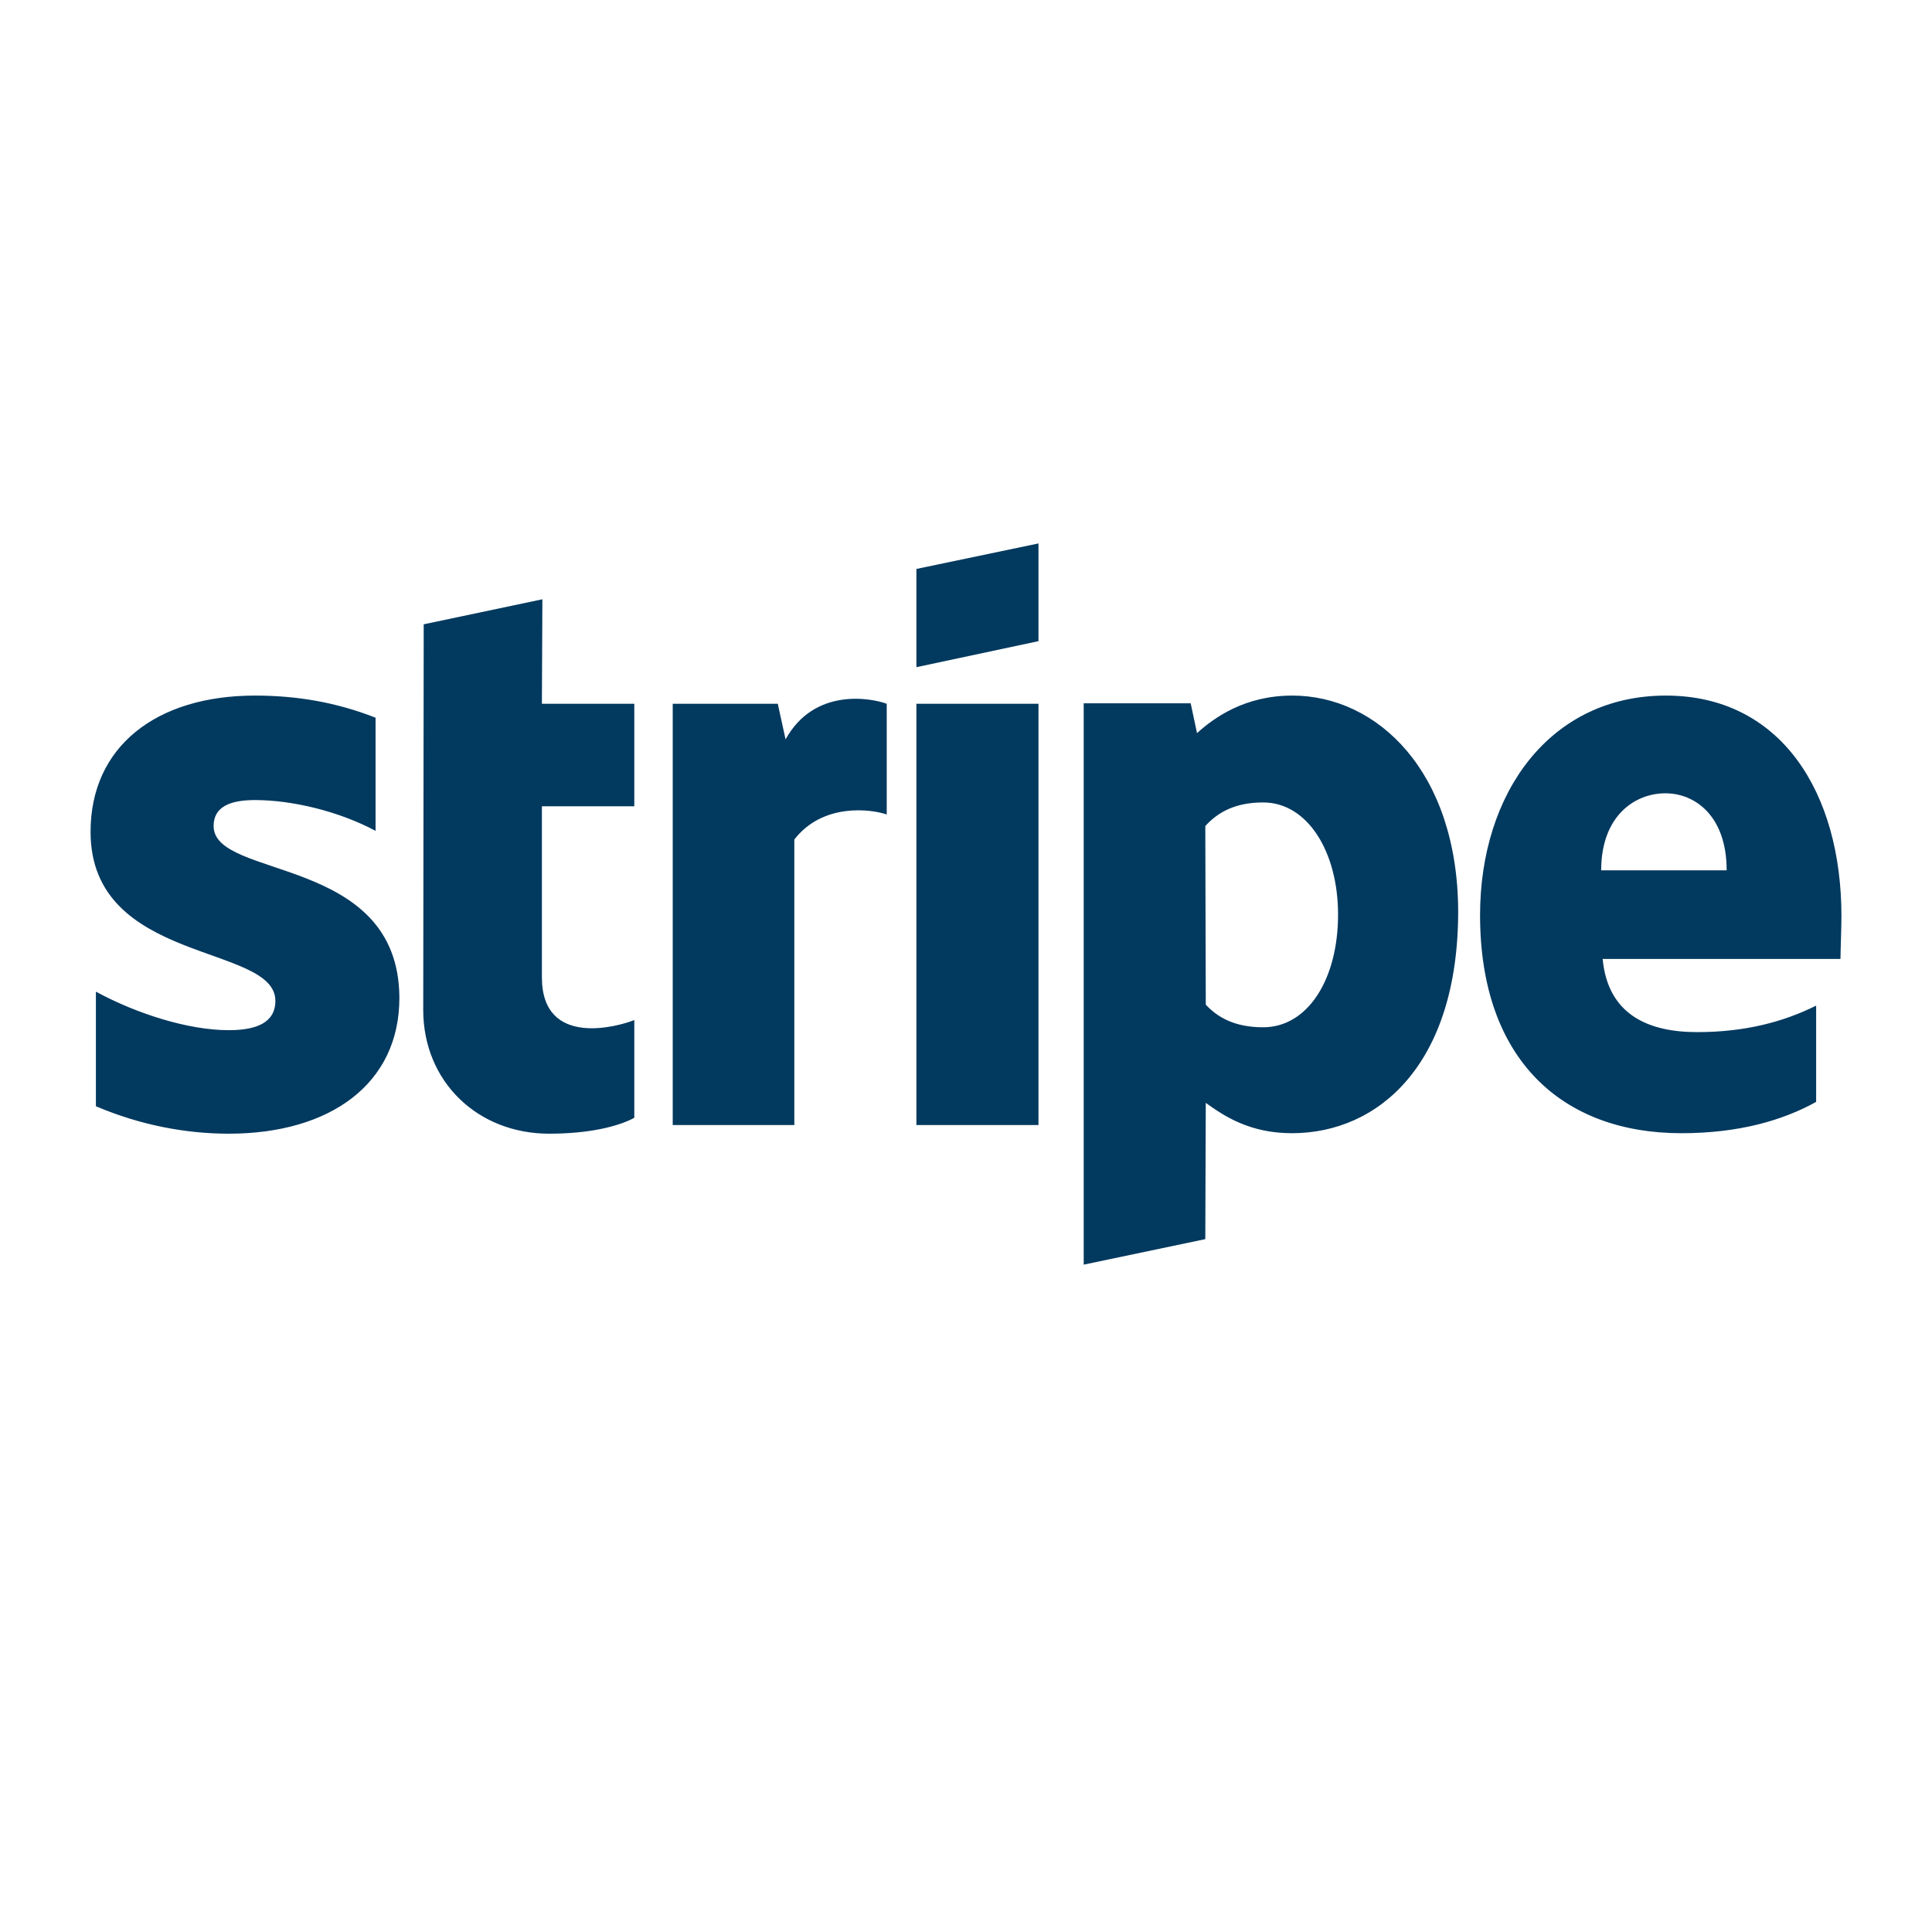 <svg width="64" height="64" viewBox="0 0 64 64" fill="none" xmlns="http://www.w3.org/2000/svg">
<path d="M7.076 27.364C7.076 26.742 7.592 26.503 8.446 26.503C9.67 26.503 11.217 26.869 12.441 27.523V23.775C11.104 23.249 9.783 23.042 8.446 23.042C5.175 23.042 3 24.732 3 27.555C3 31.957 9.122 31.255 9.122 33.153C9.122 33.887 8.478 34.126 7.576 34.126C6.238 34.126 4.531 33.584 3.177 32.85V36.646C4.676 37.284 6.19 37.555 7.576 37.555C10.927 37.555 13.23 35.912 13.23 33.058C13.214 28.305 7.076 29.15 7.076 27.364V27.364ZM17.967 19.852L14.036 20.681L14.02 33.456C14.02 35.817 15.808 37.555 18.193 37.555C19.514 37.555 20.48 37.316 21.012 37.029V33.791C20.497 33.998 17.951 34.732 17.951 32.372V26.71H21.012V23.313H17.951L17.967 19.852V19.852ZM26.023 24.493L25.765 23.313H22.285V37.268H26.313V27.81C27.263 26.582 28.875 26.806 29.374 26.981V23.313C28.858 23.121 26.973 22.77 26.023 24.493V24.493ZM30.357 23.313H34.401V37.268H30.357V23.313V23.313ZM30.357 22.101L34.401 21.239V18.002L30.357 18.847V22.101V22.101ZM42.81 23.042C41.232 23.042 40.217 23.775 39.653 24.286L39.443 23.297H35.899V41.893L39.927 41.048L39.943 36.534C40.523 36.949 41.377 37.539 42.794 37.539C45.678 37.539 48.304 35.242 48.304 30.187C48.288 25.561 45.63 23.042 42.81 23.042V23.042ZM41.844 34.03C40.893 34.03 40.329 33.696 39.943 33.281L39.927 27.364C40.346 26.901 40.925 26.582 41.844 26.582C43.31 26.582 44.325 28.209 44.325 30.298C44.325 32.435 43.326 34.03 41.844 34.03V34.03ZM61 30.346C61 26.263 59.002 23.042 55.184 23.042C51.349 23.042 49.029 26.263 49.029 30.314C49.029 35.115 51.768 37.539 55.699 37.539C57.617 37.539 59.067 37.108 60.162 36.502V33.313C59.067 33.855 57.81 34.19 56.215 34.19C54.652 34.19 53.267 33.648 53.09 31.766H60.968C60.968 31.558 61 30.729 61 30.346ZM53.041 28.831C53.041 27.029 54.153 26.279 55.168 26.279C56.151 26.279 57.198 27.029 57.198 28.831H53.041Z" fill="#02395F"/>
</svg>
